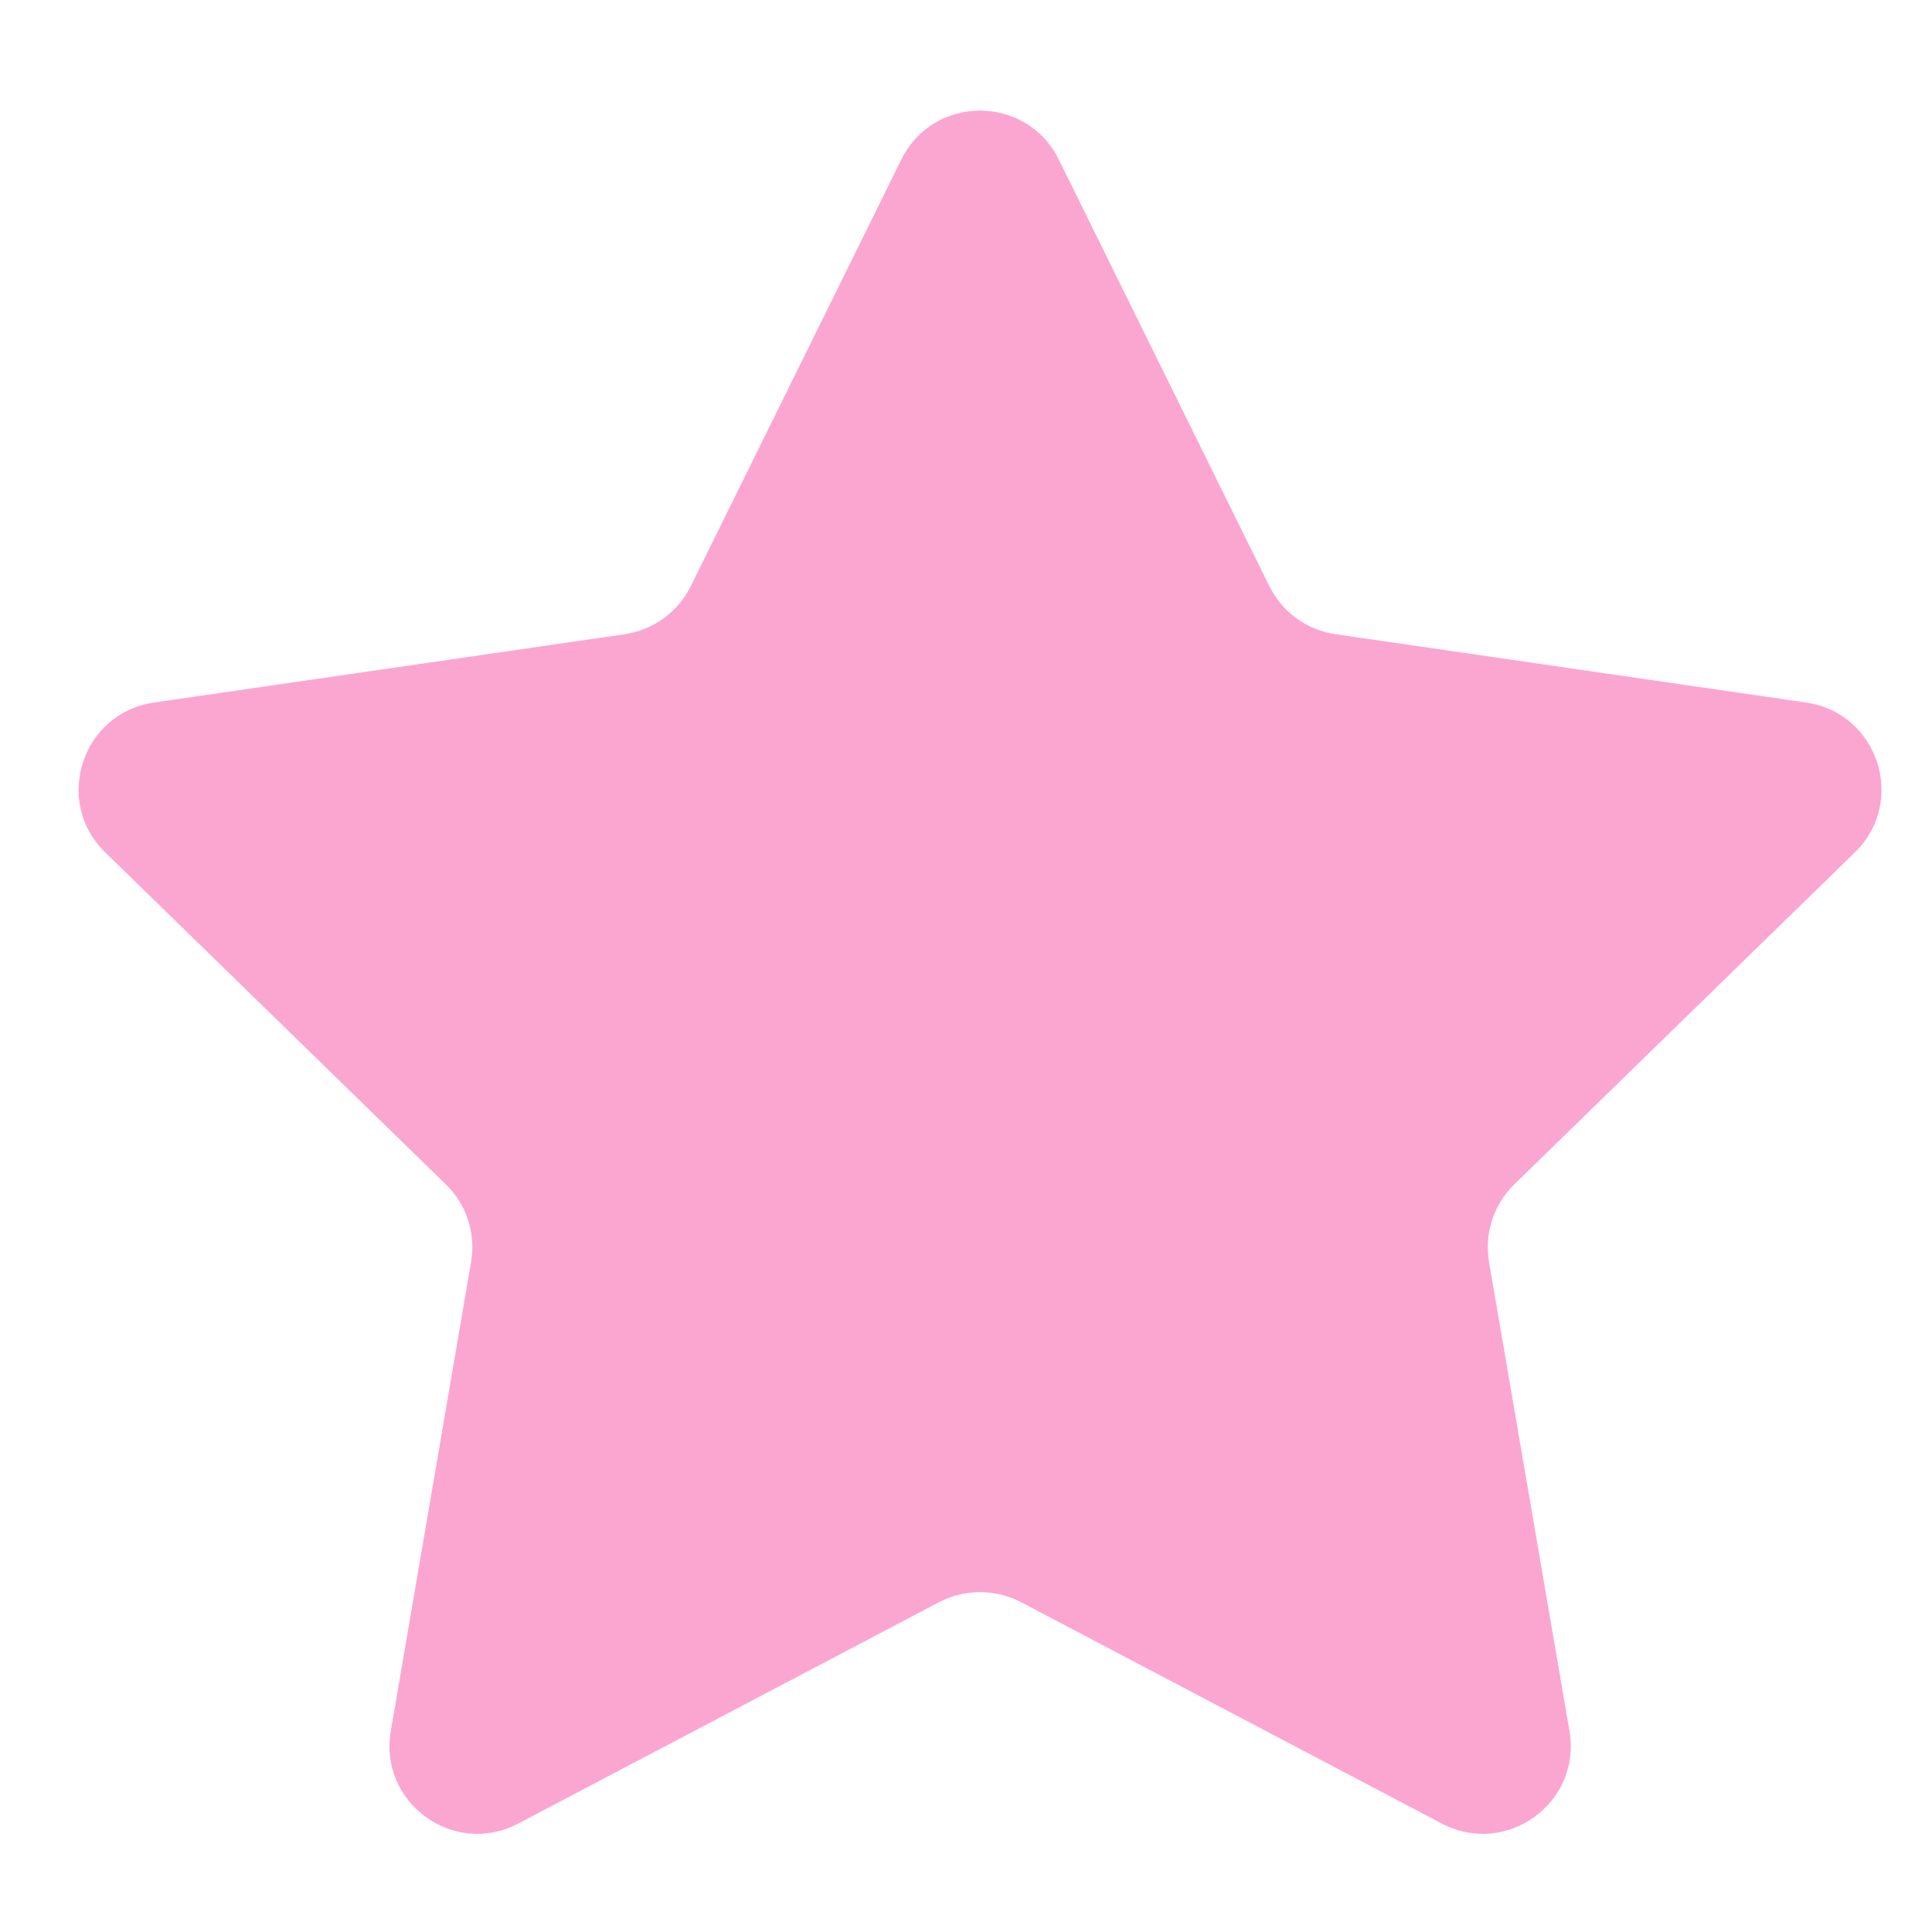 <svg width="11" height="11" viewBox="0 0 11 11" fill="none" xmlns="http://www.w3.org/2000/svg">
<path d="M5.132 0.908C5.315 0.537 5.845 0.537 6.028 0.908L7.227 3.337C7.3 3.485 7.441 3.587 7.604 3.611L10.284 4C10.694 4.06 10.858 4.564 10.561 4.853L8.621 6.744C8.504 6.858 8.45 7.024 8.478 7.186L8.936 9.856C9.006 10.264 8.577 10.575 8.21 10.383L5.813 9.122C5.667 9.046 5.493 9.046 5.347 9.122L2.95 10.383C2.583 10.575 2.155 10.264 2.225 9.856L2.682 7.186C2.71 7.024 2.657 6.858 2.539 6.744L0.599 4.853C0.302 4.564 0.466 4.06 0.876 4L3.557 3.611C3.719 3.587 3.86 3.485 3.933 3.337L5.132 0.908Z" fill="#FBA6D1"/>
</svg>
